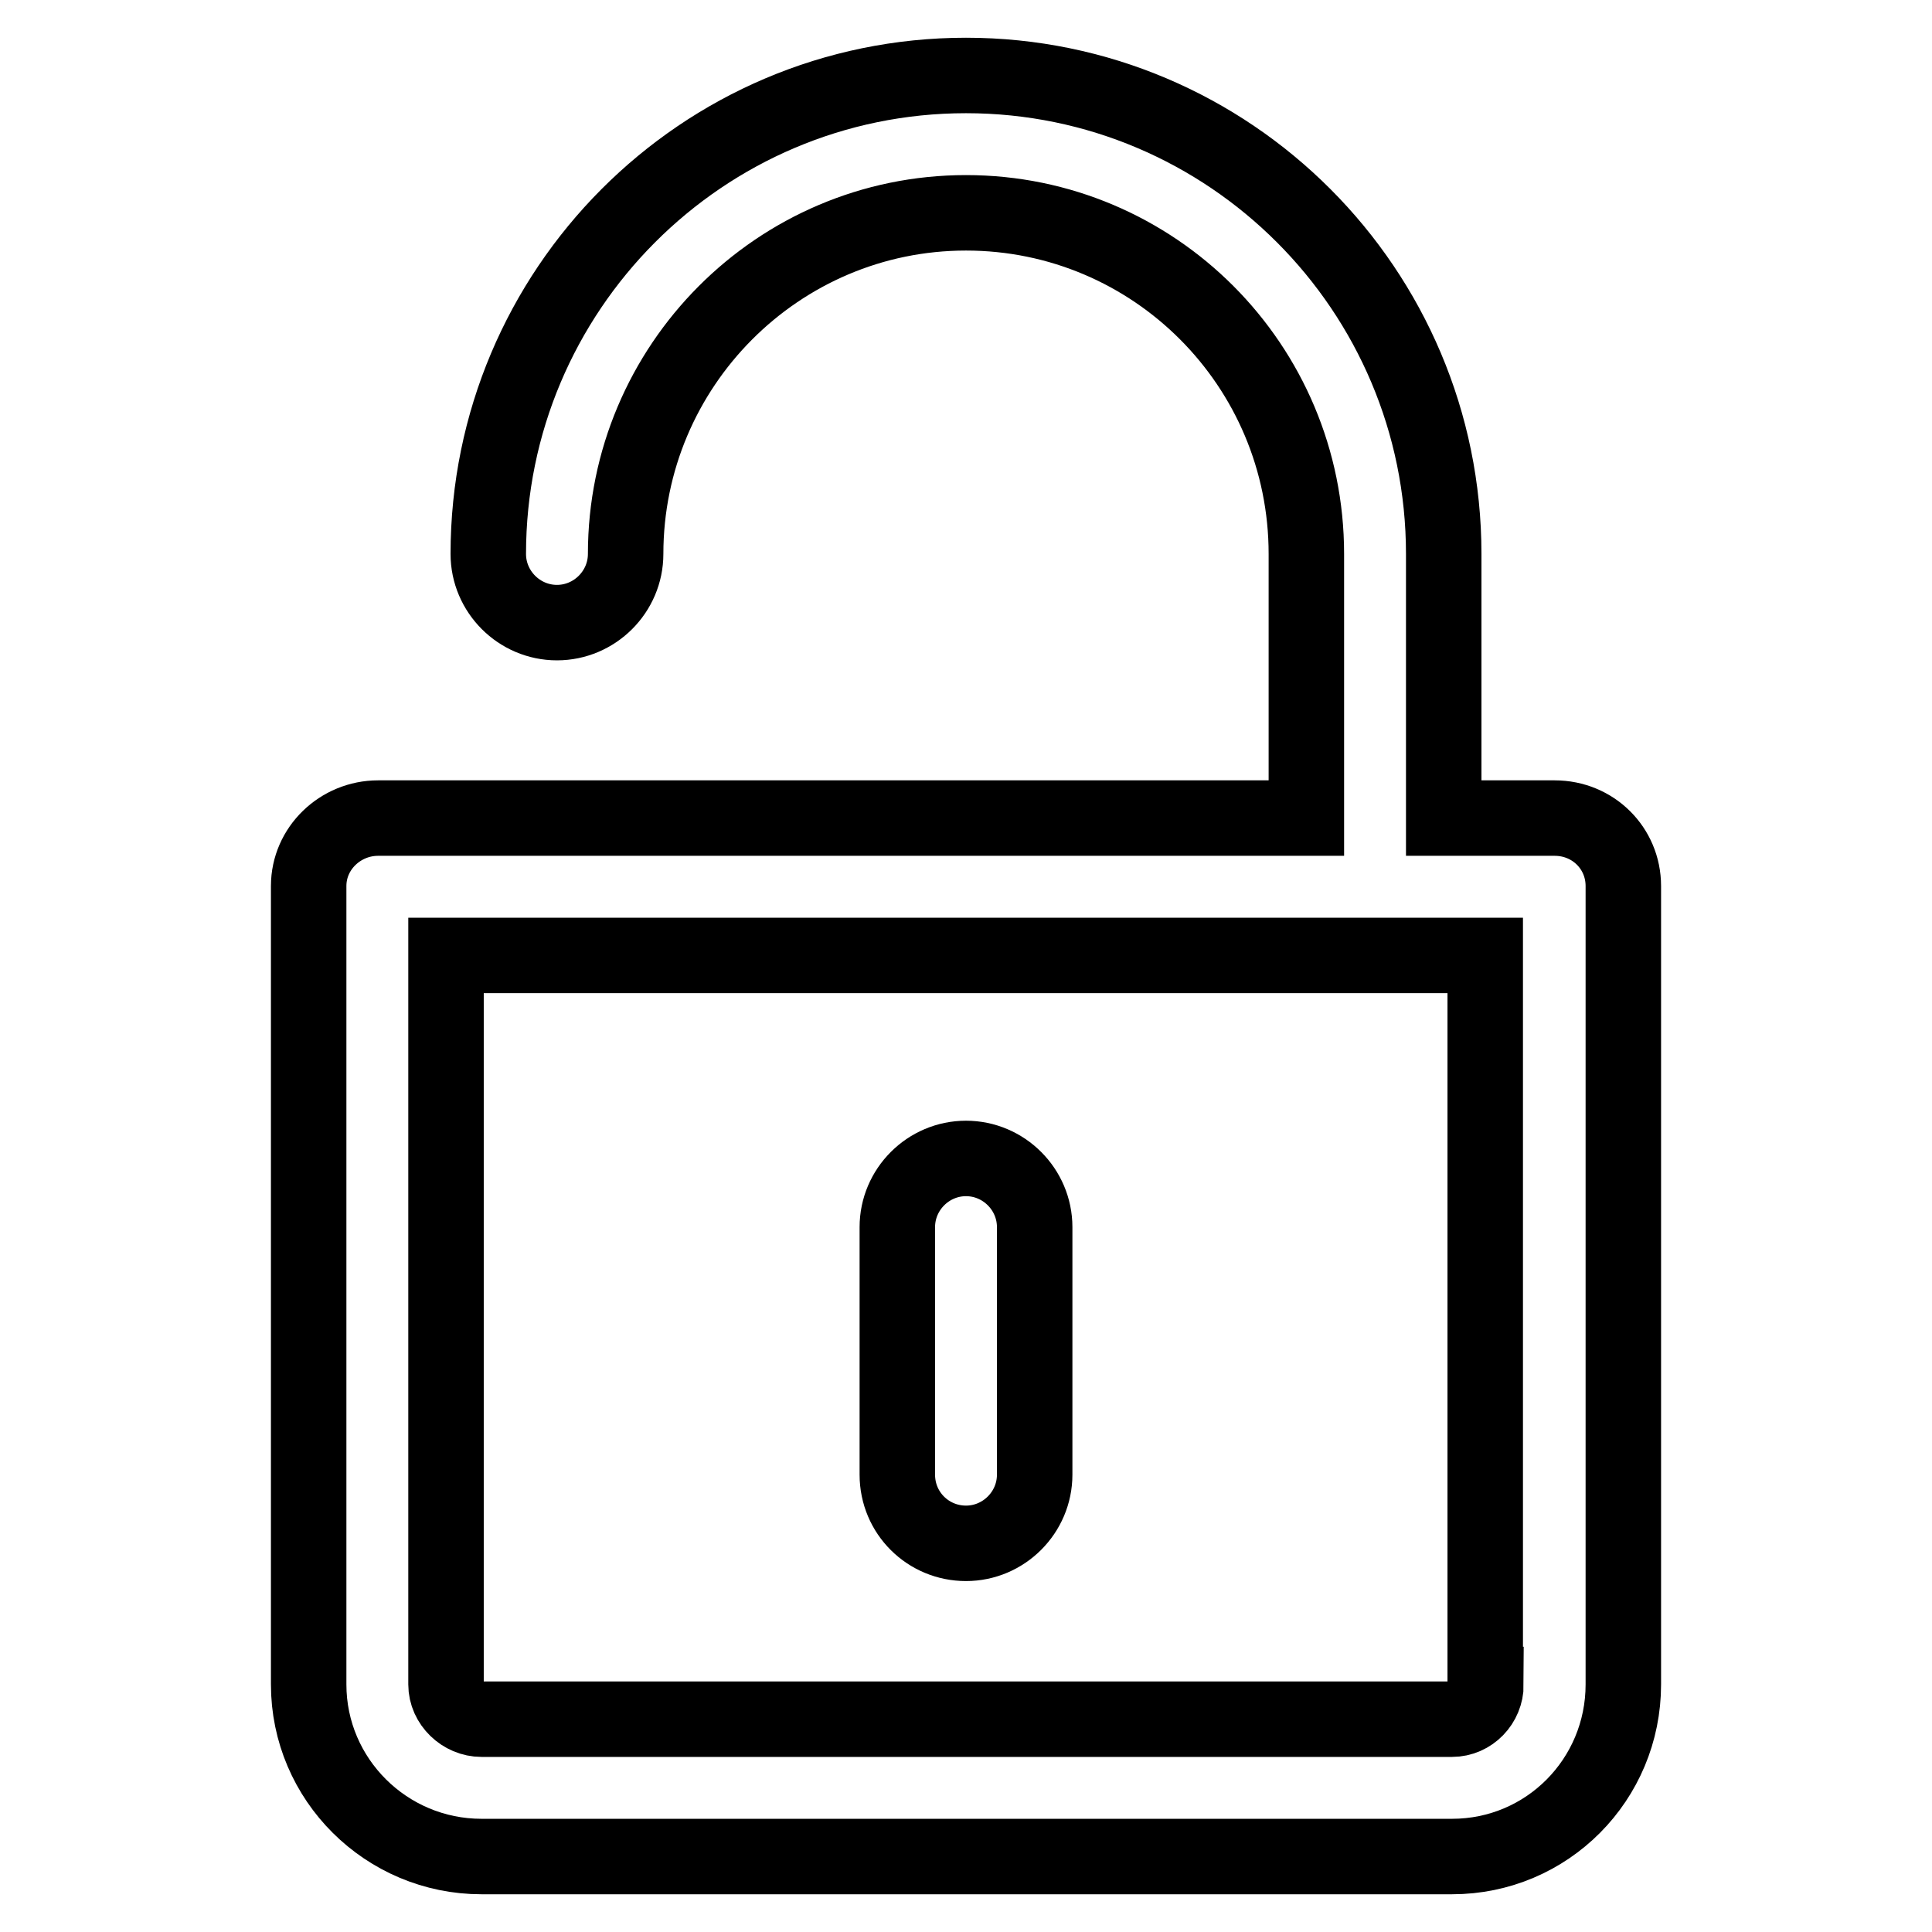 <?xml version="1.0" encoding="utf-8"?>
<!-- Svg Vector Icons : http://www.onlinewebfonts.com/icon -->
<!DOCTYPE svg PUBLIC "-//W3C//DTD SVG 1.1//EN" "http://www.w3.org/Graphics/SVG/1.1/DTD/svg11.dtd">
<svg version="1.1" xmlns="http://www.w3.org/2000/svg" xmlns:xlink="http://www.w3.org/1999/xlink" x="0px" y="0px" viewBox="0 0 256 256" enable-background="new 0 0 256 256" xml:space="preserve">
<g> <path stroke-width="10" fill-opacity="0" stroke="#000000"  d="M206,108.4h-14.7v-35c0-35-28.4-63.4-63.3-63.4c-35,0-63.3,28.5-63.3,63.4c0,5,4.1,9.1,9.1,9.1 c5,0,9.1-4.1,9.1-9.1c0-24.9,20.2-45.2,45.1-45.2c24.9,0,45.1,20.2,45.1,45.2v35h-123c-5,0-9.2,4-9.2,9v105.8 c0,12.6,10.3,22.8,22.9,22.8h128.6c12.6,0,22.7-10.2,22.7-22.8V117.4C215.1,112.4,211.1,108.4,206,108.4z M196.9,223.2 c0,2.5-2,4.6-4.5,4.6H63.8c-2.5,0-4.7-2.1-4.7-4.6v-96.6h137.7V223.2L196.9,223.2z"/> <path stroke-width="10" fill-opacity="0" stroke="#000000"  d="M128,204.5c5,0,9.1-4.1,9.1-9.1v-32.8c0-5-4.1-9.1-9.1-9.1c-5,0-9.1,4.1-9.1,9.1v32.8 C118.9,200.5,123,204.5,128,204.5z"/></g>
</svg>